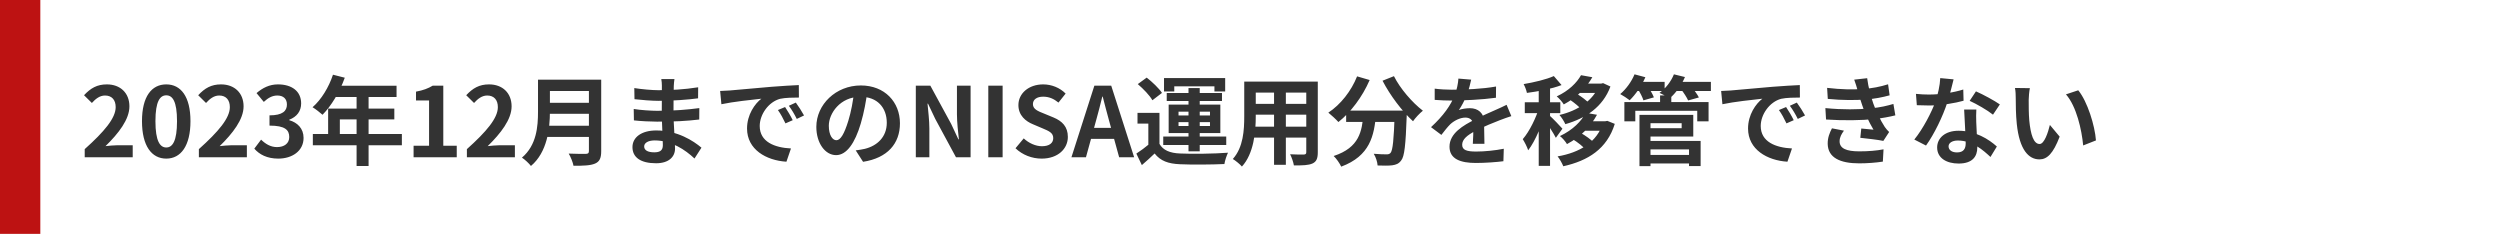 <svg width="620" height="58" viewBox="0 0 620 58" fill="none" xmlns="http://www.w3.org/2000/svg">
<path d="M21.008 39V36.984C25.856 32.64 28.688 29.304 28.688 26.568C28.688 24.792 27.752 23.688 26.048 23.688C24.728 23.688 23.696 24.528 22.784 25.536L20.84 23.616C22.472 21.864 24.08 20.928 26.504 20.928C29.84 20.928 32.096 23.064 32.096 26.376C32.096 29.616 29.408 33.072 26.168 36.24C27.056 36.144 28.232 36.024 29.072 36.024H32.912V39H21.008ZM41.236 39.336C37.612 39.336 35.212 36.192 35.212 30.048C35.212 23.928 37.612 20.928 41.236 20.928C44.836 20.928 47.236 23.928 47.236 30.048C47.236 36.192 44.836 39.336 41.236 39.336ZM41.236 36.576C42.772 36.576 43.9 35.04 43.9 30.048C43.9 25.08 42.772 23.64 41.236 23.64C39.7 23.64 38.548 25.08 38.548 30.048C38.548 35.04 39.7 36.576 41.236 36.576ZM49.321 39V36.984C54.169 32.64 57.001 29.304 57.001 26.568C57.001 24.792 56.065 23.688 54.361 23.688C53.041 23.688 52.008 24.528 51.096 25.536L49.153 23.616C50.785 21.864 52.392 20.928 54.816 20.928C58.153 20.928 60.408 23.064 60.408 26.376C60.408 29.616 57.721 33.072 54.48 36.24C55.368 36.144 56.544 36.024 57.385 36.024H61.224V39H49.321ZM69.021 39.336C66.213 39.336 64.317 38.304 63.069 36.864L64.749 34.632C65.805 35.664 67.077 36.48 68.685 36.48C70.509 36.48 71.733 35.568 71.733 33.984C71.733 32.232 70.701 31.152 66.837 31.152V28.608C70.101 28.608 71.157 27.504 71.157 25.92C71.157 24.528 70.293 23.688 68.781 23.688C67.509 23.688 66.477 24.288 65.421 25.272L63.621 23.088C65.157 21.768 66.861 20.928 68.925 20.928C72.357 20.928 74.685 22.608 74.685 25.656C74.685 27.552 73.629 28.968 71.733 29.688V29.808C73.749 30.384 75.285 31.848 75.285 34.2C75.285 37.464 72.429 39.336 69.021 39.336ZM82.577 18.528L85.505 19.272C84.233 22.848 82.121 26.304 79.985 28.464C79.433 27.96 78.209 27 77.513 26.592C79.673 24.72 81.545 21.648 82.577 18.528ZM83.081 21.264H98.345V24.048H81.689L83.081 21.264ZM81.377 26.928H97.793V29.616H84.281V34.656H81.377V26.928ZM77.585 33.24H99.665V36.024H77.585V33.24ZM88.433 22.704H91.409V41.16H88.433V22.704ZM102.569 39V36.144H106.409V24.912H103.169V22.728C104.969 22.392 106.169 21.936 107.321 21.24H109.937V36.144H113.273V39H102.569ZM115.789 39V36.984C120.637 32.64 123.469 29.304 123.469 26.568C123.469 24.792 122.533 23.688 120.829 23.688C119.509 23.688 118.477 24.528 117.565 25.536L115.621 23.616C117.253 21.864 118.861 20.928 121.285 20.928C124.621 20.928 126.877 23.064 126.877 26.376C126.877 29.616 124.189 33.072 120.949 36.24C121.837 36.144 123.013 36.024 123.853 36.024H127.693V39H115.789ZM135.394 19.752H147.394V22.56H135.394V19.752ZM135.418 25.488H147.514V28.224H135.418V25.488ZM135.298 31.176H147.346V33.96H135.298V31.176ZM133.426 19.752H136.378V27.696C136.378 31.872 135.73 37.752 131.674 41.16C131.242 40.56 130.066 39.48 129.442 39.096C133.09 36 133.426 31.368 133.426 27.696V19.752ZM146.05 19.752H149.098V37.512C149.098 39.216 148.69 40.08 147.586 40.56C146.434 41.064 144.73 41.112 142.234 41.112C142.066 40.248 141.514 38.856 141.034 38.088C142.738 38.184 144.73 38.16 145.306 38.16C145.858 38.136 146.05 37.968 146.05 37.464V19.752ZM167.266 19.608C167.194 20.088 167.122 20.688 167.098 21.312C167.049 22.536 167.026 25.944 167.026 27.96C167.026 30.6 167.41 34.944 167.41 36.84C167.41 38.904 165.85 40.488 162.706 40.488C158.866 40.488 156.85 39.024 156.85 36.48C156.85 34.056 159.082 32.352 162.754 32.352C168.034 32.352 171.97 34.944 173.962 36.624L172.234 39.312C169.954 37.152 166.474 34.824 162.37 34.824C160.69 34.824 159.754 35.472 159.754 36.312C159.754 37.224 160.594 37.776 162.25 37.776C163.522 37.776 164.386 37.416 164.386 36.024C164.386 34.584 164.122 30.288 164.122 27.96C164.122 25.656 164.146 22.608 164.146 21.24C164.146 20.808 164.098 20.064 164.002 19.608H167.266ZM157.306 21.84C159.01 22.128 161.77 22.368 163.234 22.368C166.497 22.368 169.642 22.2 173.146 21.648L173.122 24.384C170.674 24.72 166.858 25.008 163.258 25.008C161.722 25.008 158.938 24.792 157.354 24.6L157.306 21.84ZM157.162 27.024C158.746 27.312 161.674 27.48 162.946 27.48C167.386 27.48 170.482 27.192 173.434 26.808L173.41 29.64C170.098 30.024 167.482 30.168 162.922 30.168C161.506 30.168 158.794 30.048 157.21 29.856L157.162 27.024ZM178.594 22.56C179.53 22.536 180.49 22.488 180.946 22.44C182.938 22.248 186.898 21.912 191.29 21.528C193.786 21.336 196.402 21.168 198.106 21.096L198.13 24.192C196.834 24.192 194.77 24.216 193.474 24.504C190.594 25.272 188.41 28.392 188.41 31.248C188.41 35.184 192.106 36.624 196.162 36.816L195.034 40.104C190.018 39.792 185.266 37.08 185.266 31.872C185.266 28.44 187.21 25.704 188.818 24.48C186.586 24.72 181.666 25.248 178.906 25.848L178.594 22.56ZM194.698 26.544C195.274 27.384 196.138 28.848 196.594 29.808L194.794 30.6C194.17 29.304 193.666 28.344 192.922 27.288L194.698 26.544ZM197.362 25.44C197.986 26.28 198.898 27.696 199.402 28.632L197.602 29.496C196.954 28.2 196.402 27.288 195.634 26.232L197.362 25.44ZM215.122 22.56C214.786 25.008 214.306 27.816 213.466 30.648C212.026 35.496 209.962 38.472 207.346 38.472C204.658 38.472 202.45 35.52 202.45 31.464C202.45 25.944 207.273 21.192 213.49 21.192C219.418 21.192 223.186 25.32 223.186 30.576C223.186 35.616 220.09 39.192 214.042 40.128L212.218 37.296C213.154 37.176 213.826 37.056 214.474 36.912C217.522 36.168 219.922 33.984 219.922 30.456C219.922 26.688 217.57 24 213.418 24C208.33 24 205.546 28.152 205.546 31.176C205.546 33.6 206.506 34.776 207.418 34.776C208.45 34.776 209.362 33.24 210.37 30C211.066 27.744 211.594 24.984 211.834 22.464L215.122 22.56ZM227.122 39V21.24H230.722L235.882 30.72L237.682 34.56H237.802C237.609 32.712 237.322 30.336 237.322 28.32V21.24H240.706V39H237.082L231.946 29.496L230.146 25.704H230.026C230.194 27.6 230.482 29.832 230.482 31.896V39H227.122ZM245.098 39V21.24H248.65V39H245.098ZM258.324 39.336C255.924 39.336 253.572 38.424 251.844 36.768L253.884 34.32C255.132 35.496 256.836 36.264 258.396 36.264C260.244 36.264 261.204 35.472 261.204 34.248C261.204 32.928 260.124 32.496 258.54 31.824L256.164 30.816C254.388 30.096 252.564 28.632 252.564 26.064C252.564 23.16 255.132 20.928 258.708 20.928C260.772 20.928 262.836 21.744 264.276 23.208L262.5 25.44C261.348 24.504 260.172 23.976 258.708 23.976C257.148 23.976 256.164 24.672 256.164 25.824C256.164 27.096 257.436 27.576 258.948 28.176L261.276 29.136C263.412 30.024 264.828 31.416 264.828 33.96C264.828 36.864 262.404 39.336 258.324 39.336ZM265.716 39L271.405 21.24H275.581L281.269 39H277.549L275.005 29.76C274.477 27.912 273.973 25.848 273.469 23.952H273.373C272.893 25.872 272.389 27.912 271.861 29.76L269.317 39H265.716ZM269.245 34.44V31.704H277.693V34.44H269.245ZM287.548 27.984V36.816H284.788V30.648H282.1V27.984H287.548ZM287.548 35.688C288.46 37.272 290.164 37.968 292.636 38.064C295.516 38.208 301.204 38.136 304.54 37.872C304.228 38.52 303.772 39.84 303.652 40.68C300.652 40.824 295.54 40.872 292.612 40.728C289.732 40.608 287.788 39.912 286.348 38.064C285.388 39 284.38 39.912 283.18 40.944L281.812 38.088C282.82 37.44 283.996 36.576 285.052 35.688H287.548ZM282.172 20.856L284.38 19.248C285.748 20.304 287.428 21.912 288.172 23.04L285.796 24.864C285.148 23.688 283.54 22.032 282.172 20.856ZM294.747 21.84H297.532V37.536H294.747V21.84ZM292.276 30.288V31.248H300.076V30.288H292.276ZM292.276 27.696V28.632H300.076V27.696H292.276ZM289.828 25.944H302.644V33H289.828V25.944ZM288.676 19.368H303.844V22.68H301.18V21.408H291.22V22.68H288.676V19.368ZM289.348 23.064H303.052V25.056H289.348V23.064ZM288.484 33.864H304.108V35.952H288.484V33.864ZM310.228 20.232H324.964V22.968H310.228V20.232ZM310.228 25.752H325.012V28.44H310.228V25.752ZM310.18 31.416H325.108V34.128H310.18V31.416ZM308.572 20.232H311.428V28.872C311.428 32.688 310.948 38.088 307.996 41.304C307.54 40.752 306.364 39.792 305.74 39.432C308.355 36.528 308.572 32.232 308.572 28.848V20.232ZM323.956 20.232H326.812V37.776C326.812 39.312 326.476 40.08 325.516 40.536C324.508 40.992 323.068 41.04 320.884 41.016C320.764 40.248 320.332 39 319.948 38.256C321.316 38.352 322.9 38.328 323.332 38.328C323.788 38.304 323.956 38.16 323.956 37.752V20.232ZM315.964 21.312H318.892V40.872H315.964V21.312ZM333.844 27.432H346.828V30.24H333.844V27.432ZM345.892 27.432H348.916C348.916 27.432 348.892 28.32 348.868 28.68C348.604 35.976 348.316 38.832 347.476 39.816C346.876 40.632 346.204 40.848 345.292 40.992C344.452 41.112 343.06 41.088 341.644 41.04C341.596 40.2 341.212 38.952 340.684 38.136C342.028 38.256 343.276 38.28 343.876 38.28C344.308 38.28 344.572 38.208 344.836 37.944C345.412 37.32 345.676 34.632 345.892 27.96V27.432ZM336.556 18.936L339.676 19.848C337.876 24.024 334.948 27.888 331.924 30.264C331.372 29.64 330.124 28.488 329.428 27.936C332.452 25.944 335.116 22.584 336.556 18.936ZM345.7 18.888C347.212 21.936 350.236 25.44 352.876 27.456C352.084 28.08 350.98 29.256 350.428 30.072C347.716 27.576 344.764 23.688 342.868 20.016L345.7 18.888ZM338.14 28.248H341.26C340.804 33.648 339.772 38.664 332.62 41.328C332.26 40.536 331.42 39.312 330.748 38.688C337.18 36.576 337.756 32.52 338.14 28.248ZM364.852 19.752C364.66 20.64 364.348 22.056 363.676 23.784C363.172 24.96 362.476 26.328 361.804 27.288C362.452 27 363.724 26.832 364.54 26.832C366.532 26.832 368.044 28.008 368.044 30.24C368.044 31.536 368.116 34.152 368.14 35.664H365.26C365.356 34.536 365.404 32.496 365.38 31.2C365.38 29.664 364.42 29.16 363.412 29.16C362.092 29.16 360.58 29.952 359.668 30.816C358.948 31.536 358.276 32.4 357.46 33.456L354.892 31.536C357.964 28.704 359.812 26.112 360.82 23.472C361.3 22.176 361.612 20.712 361.684 19.488L364.852 19.752ZM355.804 21.984C357.028 22.152 358.804 22.248 360.028 22.248C363.196 22.248 367.54 22.08 371.02 21.456L370.996 24.24C367.612 24.72 362.788 24.936 359.86 24.936C358.876 24.936 357.124 24.888 355.804 24.768V21.984ZM374.812 28.8C374.068 29.016 372.772 29.496 371.956 29.808C370.396 30.408 368.236 31.272 365.98 32.424C363.796 33.552 362.62 34.584 362.62 35.904C362.62 37.224 363.772 37.584 366.1 37.584C368.14 37.584 370.828 37.32 372.94 36.888L372.844 39.984C371.236 40.2 368.308 40.416 366.028 40.416C362.284 40.416 359.476 39.48 359.476 36.384C359.476 33.048 362.908 31.08 365.788 29.64C367.996 28.488 369.508 27.912 370.948 27.24C371.884 26.832 372.724 26.448 373.636 25.992L374.812 28.8ZM392.092 18.648L394.9 19.152C393.388 21.768 391.204 24.072 387.82 25.896C387.46 25.296 386.62 24.336 386.068 23.904C389.092 22.512 391.06 20.496 392.092 18.648ZM392.116 20.736H397.612V23.04H390.484L392.116 20.736ZM396.556 20.736H397.084L397.564 20.616L399.388 21.456C397.516 26.52 393.268 29.352 388.204 30.792C387.916 30.12 387.244 29.064 386.74 28.512C391.228 27.48 395.164 24.936 396.556 21.144V20.736ZM389.38 24.768L391.18 23.352C392.212 23.976 393.532 24.96 394.18 25.704L392.284 27.24C391.708 26.52 390.411 25.464 389.38 24.768ZM393.268 27.984L396.052 28.464C394.516 31.296 392.212 33.792 388.612 35.736C388.252 35.112 387.436 34.152 386.86 33.744C390.124 32.208 392.188 30.024 393.268 27.984ZM393.364 30.072H398.476V32.424H391.708L393.364 30.072ZM397.54 30.072H398.092L398.62 29.976L400.468 30.72C398.524 36.96 393.82 39.864 387.7 41.232C387.412 40.512 386.788 39.384 386.284 38.784C391.756 37.848 396.076 35.256 397.54 30.504V30.072ZM390.004 34.512L391.948 32.928C393.172 33.6 394.684 34.68 395.404 35.496L393.364 37.248C392.692 36.408 391.252 35.256 390.004 34.512ZM381.604 20.856H384.412V41.136H381.604V20.856ZM378.148 25.368H386.956V28.056H378.148V25.368ZM381.772 26.448L383.452 27.192C382.54 30.624 380.836 34.896 378.988 37.272C378.724 36.432 378.1 35.232 377.644 34.512C379.324 32.592 381.004 29.112 381.772 26.448ZM385.348 18.864L387.268 21.096C384.82 22.032 381.484 22.68 378.676 23.04C378.556 22.416 378.196 21.456 377.86 20.856C380.524 20.4 383.5 19.704 385.348 18.864ZM384.34 28.704C384.94 29.208 387.028 31.368 387.484 31.92L385.852 34.176C385.276 33.024 383.836 30.84 383.092 29.832L384.34 28.704ZM408.268 38.424H419.98V40.536H408.268V38.424ZM411.7 23.664H414.484V26.544H411.7V23.664ZM402.844 25.32H423.724V30.096H420.916V27.48H405.556V30.096H402.844V25.32ZM408.172 28.488H419.932V33.864H408.172V31.8H417.052V30.552H408.172V28.488ZM408.292 34.944H421.756V41.184H418.876V37.056H408.292V34.944ZM406.588 28.488H409.324V41.208H406.588V28.488ZM405.268 20.304H412.828V22.56H405.268V20.304ZM414.988 20.304H424.3V22.56H414.988V20.304ZM405.364 18.432L408.052 19.152C407.116 21.312 405.58 23.496 404.164 24.864C403.612 24.432 402.46 23.664 401.812 23.328C403.252 22.128 404.62 20.256 405.364 18.432ZM415.132 18.432L417.868 19.104C417.004 21.168 415.516 23.16 414.076 24.408C413.5 23.976 412.276 23.352 411.556 23.04C413.092 21.936 414.436 20.184 415.132 18.432ZM406.156 22.056L408.604 21.408C409.204 22.224 409.876 23.376 410.164 24.144L407.572 24.888C407.355 24.144 406.732 22.92 406.156 22.056ZM416.884 22.128L419.404 21.456C420.1 22.248 420.94 23.4 421.324 24.168L418.66 24.912C418.348 24.192 417.556 22.968 416.884 22.128ZM426.844 22.56C427.78 22.536 428.74 22.488 429.196 22.44C431.188 22.248 435.148 21.912 439.54 21.528C442.036 21.336 444.652 21.168 446.356 21.096L446.38 24.192C445.084 24.192 443.02 24.216 441.724 24.504C438.844 25.272 436.66 28.392 436.66 31.248C436.66 35.184 440.356 36.624 444.412 36.816L443.284 40.104C438.268 39.792 433.516 37.08 433.516 31.872C433.516 28.44 435.46 25.704 437.068 24.48C434.836 24.72 429.916 25.248 427.156 25.848L426.844 22.56ZM442.948 26.544C443.524 27.384 444.388 28.848 444.844 29.808L443.044 30.6C442.42 29.304 441.916 28.344 441.172 27.288L442.948 26.544ZM445.612 25.44C446.236 26.28 447.148 27.696 447.652 28.632L445.852 29.496C445.204 28.2 444.652 27.288 443.884 26.232L445.612 25.44ZM453.124 21.792C456.628 22.2 459.556 22.248 462.1 22.056C464.284 21.912 466.252 21.528 468.244 20.904L468.628 23.64C466.9 24.12 464.812 24.528 462.724 24.672C460.252 24.864 456.94 24.888 453.292 24.528L453.124 21.792ZM452.692 26.808C457.012 27.24 460.9 27.168 463.78 26.88C466.372 26.664 468.172 26.184 469.564 25.776L470.044 28.608C468.604 28.968 466.828 29.304 464.884 29.52C461.859 29.856 457.18 29.928 452.86 29.64L452.692 26.808ZM460.708 22.464C460.468 21.576 460.18 20.688 459.844 19.752L463.06 19.392C463.348 21.696 463.948 23.808 464.572 25.656C465.148 27.336 466.324 29.808 467.428 31.488C467.764 31.968 468.076 32.328 468.508 32.736L467.068 34.944C465.724 34.656 463.108 34.368 461.356 34.176L461.596 31.872C462.604 31.968 463.924 32.088 464.62 32.16C463.348 30.024 462.46 27.936 461.859 26.184C461.26 24.48 461.02 23.616 460.708 22.464ZM457.3 32.4C456.724 33.192 456.22 34.008 456.22 35.04C456.22 36.816 457.9 37.536 461.092 37.536C463.348 37.536 465.388 37.368 467.116 37.032L466.948 40.08C465.268 40.344 463.06 40.512 461.092 40.512C456.316 40.512 453.34 39.096 453.268 35.688C453.244 34.128 453.748 32.952 454.324 31.824L457.3 32.4ZM475.156 23.28C476.188 23.4 477.484 23.448 478.348 23.448C481.324 23.448 484.564 22.944 486.892 22.2L486.964 24.984C484.9 25.56 481.444 26.184 478.372 26.16C477.412 26.16 476.404 26.136 475.372 26.088L475.156 23.28ZM484.492 19.68C484.18 20.952 483.604 23.304 482.956 25.344C481.852 28.8 479.692 33.264 477.652 36.096L474.748 34.608C476.908 31.968 479.068 27.768 480.004 25.176C480.58 23.448 481.108 21.216 481.18 19.368L484.492 19.68ZM490.132 27.168C490.06 28.176 490.084 29.184 490.108 30.24C490.156 31.656 490.372 35.232 490.372 36.576C490.372 38.808 489.172 40.56 485.74 40.56C482.764 40.56 480.412 39.216 480.412 36.576C480.412 34.248 482.38 32.424 485.716 32.424C489.916 32.424 493.228 34.536 495.22 36.336L493.636 38.928C491.908 37.32 489.172 34.848 485.548 34.848C484.156 34.848 483.244 35.448 483.244 36.288C483.244 37.176 484.012 37.8 485.332 37.8C486.964 37.8 487.492 36.888 487.492 35.544C487.492 34.104 487.228 29.688 487.108 27.168H490.132ZM494.26 28.44C492.868 27.312 490.132 25.752 488.476 25.008L490.036 22.656C491.764 23.4 494.716 25.008 495.964 25.896L494.26 28.44ZM503.404 21.864C503.236 22.704 503.116 24.12 503.116 24.792C503.116 26.352 503.116 28.128 503.26 29.88C503.596 33.336 504.316 35.712 505.828 35.712C506.98 35.712 507.916 32.88 508.372 30.984L510.796 33.888C509.188 38.088 507.7 39.528 505.78 39.528C503.116 39.528 500.836 37.176 500.164 30.744C499.924 28.536 499.9 25.704 499.9 24.24C499.9 23.592 499.876 22.56 499.708 21.816L503.404 21.864ZM515.404 22.392C517.684 25.152 519.532 31.152 519.796 34.824L516.628 36.072C516.268 32.184 514.972 26.376 512.356 23.4L515.404 22.392Z" fill="#333333"/>
<rect width="10" height="58" fill="#BD1212"/>
</svg>
